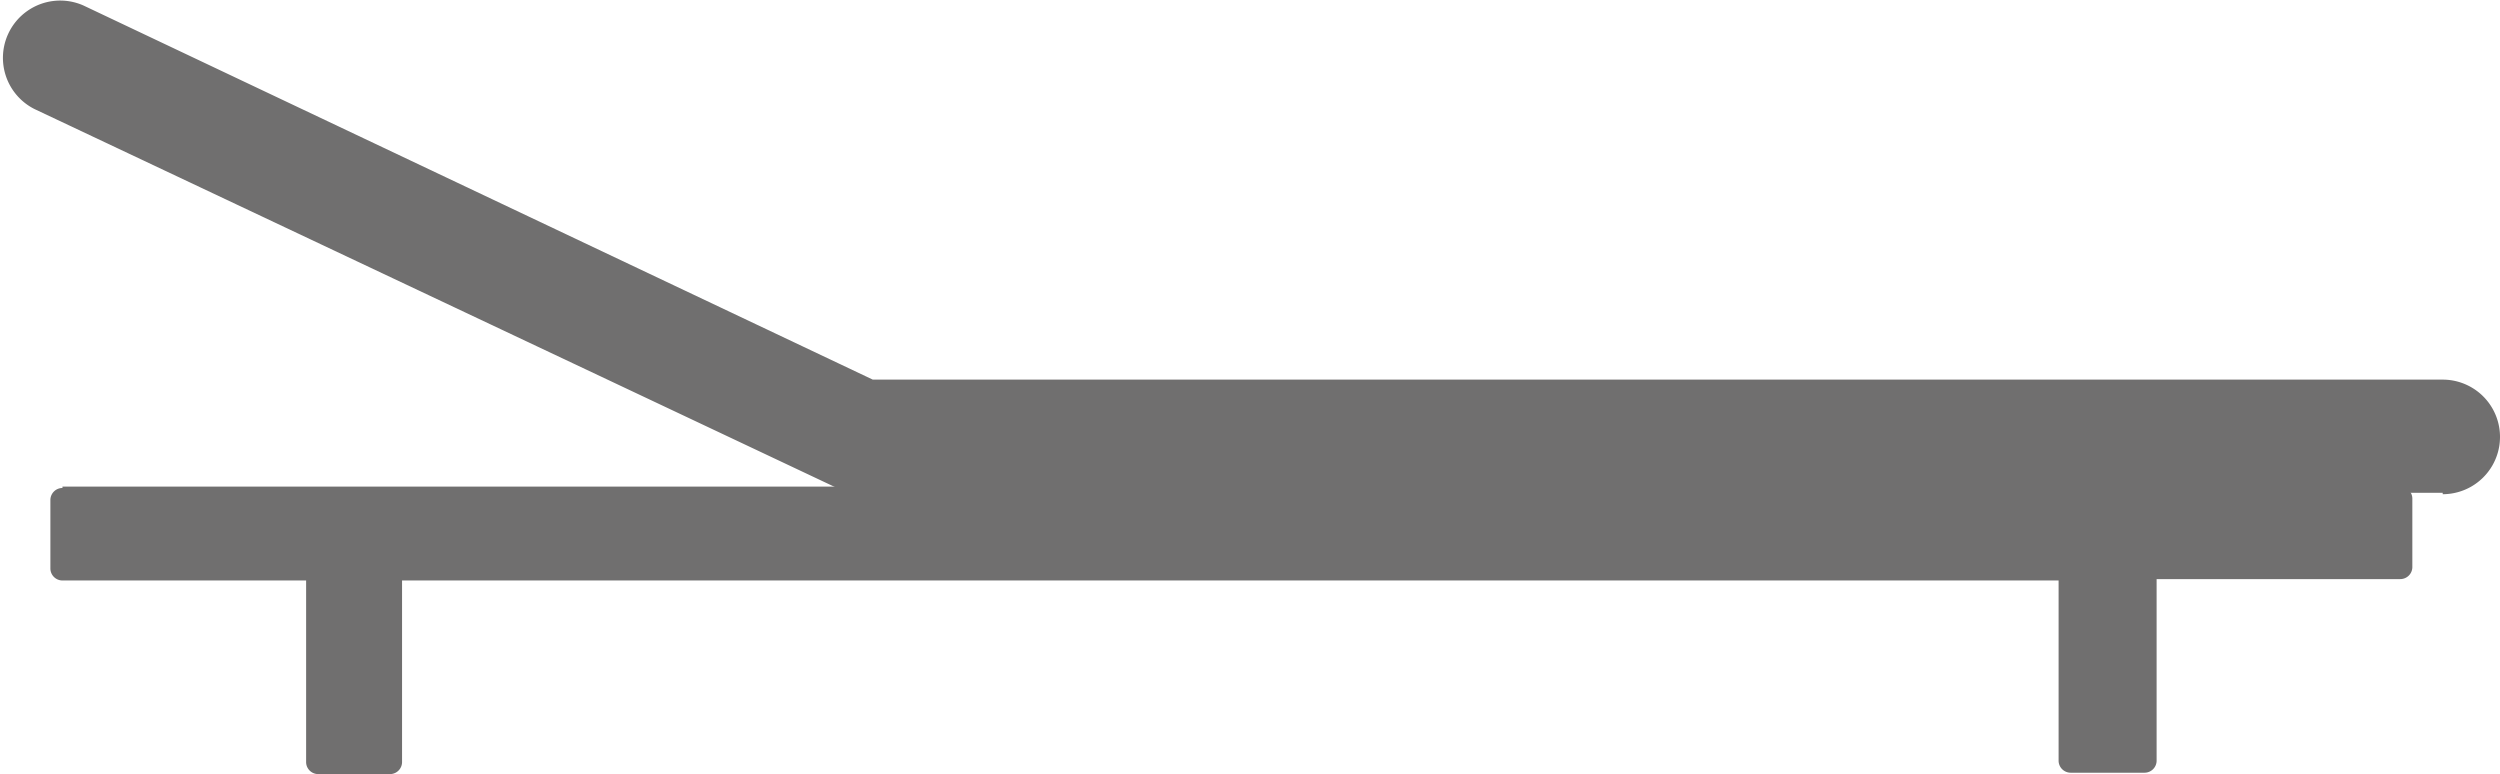 <?xml version="1.0" encoding="utf-8"?>
<svg xmlns="http://www.w3.org/2000/svg" viewBox="0 0 72.44 22.43"><defs><style>.cls-1{fill:#706f6f;}</style></defs><title>icon-quadromotion-03-dorsal</title><g id="Calque_2" data-name="Calque 2"><g id="Calque_1-2" data-name="Calque 1"><path class="cls-1" d="M70.78,14.28H24.92a1.79,1.79,0,0,1-.71-.16L1,3.16a1.66,1.66,0,0,1,1.42-3L25.29,11H70.78a1.66,1.66,0,0,1,0,3.32Z"/><path class="cls-1" d="M1.81,14.1H69.55a.35.35,0,0,1,.35.34v2a.35.35,0,0,1-.35.34H62.49v5.27a.35.35,0,0,1-.35.34H60a.35.35,0,0,1-.35-.34V16.82h-48v5.27a.35.35,0,0,1-.35.34H9.22a.35.35,0,0,1-.35-.34V16.82H1.81a.35.35,0,0,1-.35-.34v-2a.35.35,0,0,1,.35-.34"/></g></g></svg>